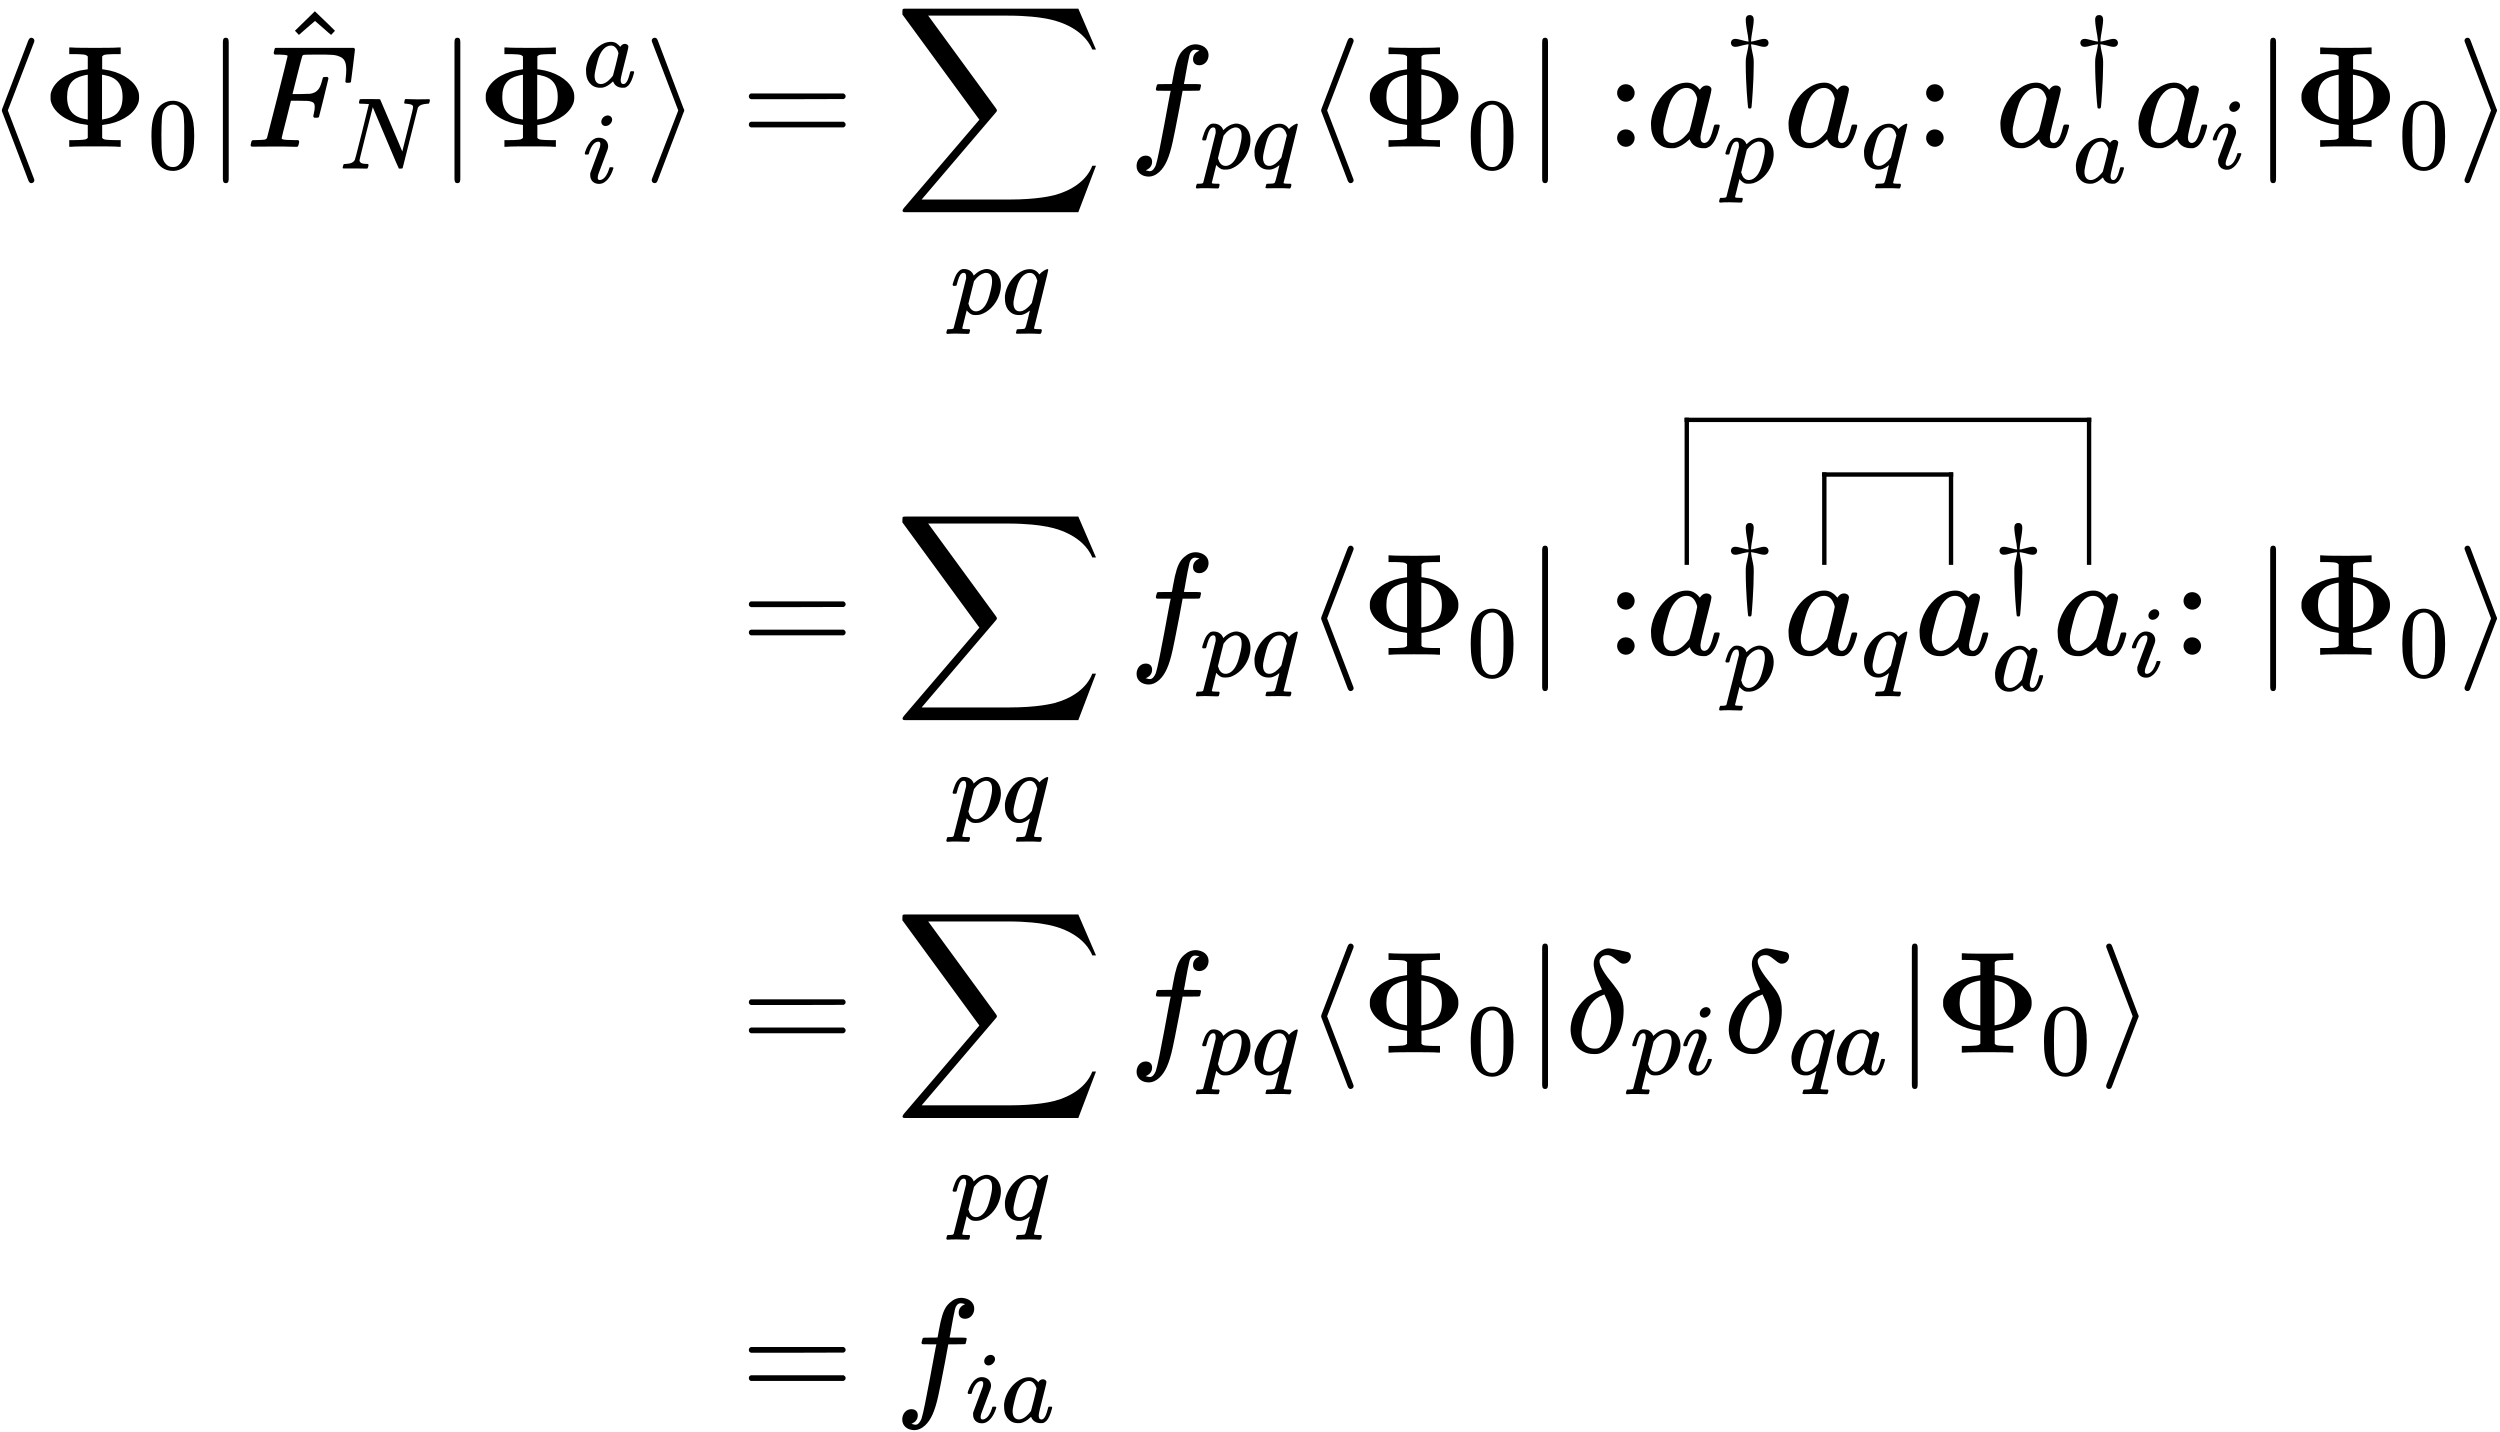 <?xml version="1.0" encoding="UTF-8"?>
<svg xmlns="http://www.w3.org/2000/svg" xmlns:xlink="http://www.w3.org/1999/xlink" width="274pt" height="157pt" viewBox="0 0 274 157" version="1.1"><!--latexit:AAAGsXjapVRbbBRVGD5nDoV2od1ty6WUUga7RSi1bEuVspTSpe1ChS6F3bbbMu16
dvbsdrqzM9uZ2V4YJzkhBC/RGJ+IxFvLC6jxgkq8JD4YIMQYom2jJsYLxqgPJib6
YmKMntldaismxngmc+b///Nfvv9yJpqWJd3weBYgh1YUrFzlCLsniKZLqjLoxpo4
KjEu5DbUdNitRseIaOhlAJ59PuJyBoJHyDSJ+fJKHxcWhTRVNSh8xbV19ZrabXdv
31G3s/6ehl337mtt77z/yPETQydHMImPpdJGps+tZGR5vrjE6ap0DwSCDUkyrQ+x
bz5Iv1uUsa5fKi0rX7tu/YaKjZSjiK6gBXQlXUULaRF1XNpUtbl6C7/1rhq6mq6h
JdRJS2kl3UQ302rKh6NYJ7KkkD5RlVUtlFJjpM+QDJmE0xrBqahMhlM4oUhxScQG
SzcUwwZhaUWxmExoakaJddiGQ7qa0UQSIlNGDciveU+js2l3c18geOLQQSEQzCoG
01gkfg/PHuCCtHjuvj0te4dyaSg4RcI5kugDeYPZFm84EDyWzdfFzTn3tx0YZAXQ
DU1SEtTVyxz4Dmbr3JMxMMMbzJ5c8HXYdjlmvsvpP3S4e5FnYHwGo6IZg+i0jG6k
5RHXL0JMFTMpohhZBCbWDEmUieUQMjphqJM4QU4y0kapD5vZell8LZPE+LiqsVcx
+KzUsdTEnJTE5DInZndXV5ehYcVQVVlffhTXmPcYk8VInHUl685MTWtMZmqJqGU2
NnjqeU9DS3a7Qy8qZ0he8bZOPc9MrOWQUtgYHcNTlsOerKOB3pkeunbmGF1HK/oD
QT/LYyEY6nP2D4QHGR+UThFWubhfxgmd8QGGsKZ9e67HLhddTzf096gKFlXWCmE4
72FW8DI28gArdack2pODtenZiC2MihFX2ZIOxHJNmY15/1Fe0+7JxZpLOEcl+xIY
EkPgu7br9wOvP/oErWIukzIL28kmczbptcdO2d3sb+TZA2ix3fzxw910S7bNpfCK
ECUJScl2gYwzWBqermNF65AtB8+WIGMlIRNe6B2VIh7+QV4YxYbptyIBm7aF0gjm
BS2ntY3fz15Bz6QiZnrc4uO5zx1OvIJddI3IJo6kR4QYTiSIxuPIuOVlO14ikW6H
8SwGEYQssv8eixfs6TObGi2ztZFfGrm1yQ7OtzUti95mK0kWw/R/MbDBlA3MDiVr
kR7H1r/4Zd4kzKaaKLG/9cfBujwxGXGVL97zv8bqwkTECwpBKagEbrADNIE9oBsc
BcdBEEwCC5wBj4Fz4FlwEbwAXgIvg1fBZfAGuALeAu+Aq+A6uAE+AB+Cm+AjMAcW
wCfgM3ALfA9+BD+D32ARLIE83Amb4T7ogwHYBwfgIByBEtTgKWjBs/Bh+Dg8B5+C
5+Fz8DX4JnwPXoM34efwC/gVvMV9yn3Jfc19w33Lfcf9wP3E/cr9gQqRE1WgSlSF
qlEtqkONqBntRX7UjQJIRHFkojPoEfQkOo+eRjPoInoRXUZvo3fR++gquo5uFJwu
eKjgmdyV4GD+XzsFlq2CmT8BxjEsKw==-->
<defs>
<g>
<symbol overflow="visible" id="glyph0-0">
<path style="stroke:none;" d=""/>
</symbol>
<symbol overflow="visible" id="glyph0-1">
<path style="stroke:none;" d="M 5.234 -11.344 C 5.312 -11.516 5.312 -11.562 5.312 -11.641 C 5.312 -11.812 5.156 -11.953 4.984 -11.953 C 4.844 -11.953 4.734 -11.875 4.625 -11.594 L 1.828 -4.266 C 1.797 -4.172 1.75 -4.078 1.75 -3.984 C 1.75 -3.938 1.75 -3.906 1.828 -3.719 L 4.625 3.609 C 4.688 3.781 4.766 3.984 4.984 3.984 C 5.156 3.984 5.312 3.844 5.312 3.672 C 5.312 3.625 5.312 3.594 5.234 3.406 L 2.406 -3.984 Z M 5.234 -11.344 "/>
</symbol>
<symbol overflow="visible" id="glyph0-2">
<path style="stroke:none;" d="M 4.344 -3.719 C 4.438 -3.906 4.438 -3.938 4.438 -3.984 C 4.438 -4.031 4.438 -4.062 4.344 -4.25 L 1.562 -11.594 C 1.469 -11.859 1.375 -11.953 1.203 -11.953 C 1.016 -11.953 0.875 -11.812 0.875 -11.641 C 0.875 -11.594 0.875 -11.562 0.953 -11.375 L 3.781 -3.984 L 0.953 3.375 C 0.875 3.547 0.875 3.594 0.875 3.672 C 0.875 3.844 1.016 3.984 1.203 3.984 C 1.406 3.984 1.469 3.828 1.531 3.672 Z M 4.344 -3.719 "/>
</symbol>
<symbol overflow="visible" id="glyph1-0">
<path style="stroke:none;" d="M 0.797 0 L 3.188 0 L 3.188 -8.5 L 0.797 -8.5 Z M 1.594 -0.797 L 1.594 -7.703 L 2.391 -7.703 L 2.391 -0.797 Z M 1.594 -0.797 "/>
</symbol>
<symbol overflow="visible" id="glyph1-1">
<path style="stroke:none;" d="M 8.391 0 L 8.578 0 L 8.578 -0.734 L 8.141 -0.734 C 7.906 -0.734 7.547 -0.734 7.375 -0.75 C 6.781 -0.781 6.719 -0.797 6.547 -0.969 L 6.547 -2.391 L 6.781 -2.422 C 8.422 -2.625 9.828 -3.438 10.359 -4.484 C 10.547 -4.828 10.594 -5.062 10.594 -5.453 C 10.594 -5.812 10.547 -6.062 10.359 -6.406 C 9.828 -7.438 8.422 -8.25 6.781 -8.469 L 6.547 -8.5 L 6.547 -9.906 C 6.719 -10.094 6.781 -10.109 7.375 -10.141 C 7.547 -10.156 7.906 -10.156 8.141 -10.156 L 8.578 -10.156 L 8.578 -10.891 L 8.391 -10.891 C 8.094 -10.844 6.281 -10.844 5.75 -10.844 C 5.234 -10.844 3.406 -10.844 3.125 -10.891 L 2.938 -10.891 L 2.938 -10.156 L 3.359 -10.156 C 3.609 -10.156 3.953 -10.156 4.125 -10.141 C 4.75 -10.109 4.766 -10.078 4.969 -9.906 L 4.969 -8.5 L 4.938 -8.5 C 4.922 -8.484 4.797 -8.469 4.688 -8.453 C 3.938 -8.375 3.156 -8.109 2.547 -7.781 C 1.641 -7.266 1.078 -6.578 0.906 -5.828 C 0.891 -5.734 0.891 -5.594 0.891 -5.453 C 0.891 -5.312 0.891 -5.141 0.906 -5.047 C 1.078 -4.297 1.641 -3.625 2.547 -3.109 C 3.156 -2.766 3.938 -2.516 4.688 -2.438 C 4.797 -2.422 4.922 -2.406 4.938 -2.391 L 4.969 -2.391 L 4.969 -0.969 C 4.766 -0.812 4.75 -0.781 4.125 -0.75 C 3.953 -0.734 3.609 -0.734 3.359 -0.734 L 2.938 -0.734 L 2.938 0 L 3.125 0 C 3.406 -0.047 5.234 -0.047 5.75 -0.047 C 6.281 -0.047 8.094 -0.047 8.391 0 Z M 2.703 -5.453 C 2.703 -6.828 3.281 -7.5 4.453 -7.797 C 4.609 -7.844 4.859 -7.891 4.922 -7.891 L 4.969 -7.891 L 4.969 -3 L 4.891 -3 C 3.469 -3.203 2.703 -3.922 2.703 -5.453 Z M 6.609 -3 L 6.531 -3 L 6.531 -7.891 L 6.609 -7.891 C 6.641 -7.875 6.75 -7.859 6.859 -7.844 C 8.125 -7.594 8.781 -6.906 8.781 -5.453 C 8.781 -3.906 8.031 -3.219 6.609 -3 Z M 6.609 -3 "/>
</symbol>
<symbol overflow="visible" id="glyph2-0">
<path style="stroke:none;" d="M 0.562 0 L 2.234 0 L 2.234 -5.953 L 0.562 -5.953 Z M 1.109 -0.562 L 1.109 -5.391 L 1.672 -5.391 L 1.672 -0.562 Z M 1.109 -0.562 "/>
</symbol>
<symbol overflow="visible" id="glyph2-1">
<path style="stroke:none;" d="M 1.078 -6.531 C 0.594 -5.75 0.438 -4.938 0.438 -3.562 C 0.438 -2.344 0.562 -1.578 0.922 -0.922 C 1.25 -0.266 1.859 0.25 2.797 0.25 C 3.109 0.25 3.422 0.172 3.734 0.016 C 4.156 -0.188 4.422 -0.469 4.656 -0.922 C 5 -1.578 5.125 -2.344 5.125 -3.562 C 5.125 -4.719 5.016 -5.469 4.719 -6.109 C 4.578 -6.438 4.422 -6.672 4.203 -6.875 C 3.812 -7.234 3.297 -7.438 2.781 -7.438 C 2.031 -7.438 1.438 -7.062 1.078 -6.531 Z M 3.578 -6.656 C 3.906 -6.328 4 -5.969 4.031 -4.766 C 4.031 -4.562 4.031 -4.156 4.031 -3.719 C 4.031 -3.094 4.031 -2.438 4.016 -2.219 C 3.953 -1.188 3.875 -0.844 3.547 -0.516 C 3.359 -0.297 3.141 -0.172 2.797 -0.172 C 2.438 -0.172 2.203 -0.297 2.016 -0.516 C 1.703 -0.844 1.609 -1.188 1.547 -2.219 C 1.547 -2.438 1.531 -3.094 1.531 -3.719 C 1.531 -4.156 1.547 -4.562 1.547 -4.766 C 1.578 -5.969 1.656 -6.328 1.984 -6.656 C 2.203 -6.891 2.5 -7.016 2.797 -7.016 C 3.141 -7.016 3.375 -6.891 3.578 -6.656 Z M 3.578 -6.656 "/>
</symbol>
<symbol overflow="visible" id="glyph3-0">
<path style="stroke:none;" d=""/>
</symbol>
<symbol overflow="visible" id="glyph3-1">
<path style="stroke:none;" d="M 2.531 -11.375 C 2.531 -11.672 2.531 -11.953 2.219 -11.953 C 1.891 -11.953 1.891 -11.672 1.891 -11.375 L 1.891 3.406 C 1.891 3.703 1.891 3.984 2.219 3.984 C 2.531 3.984 2.531 3.703 2.531 3.406 Z M 2.531 -11.375 "/>
</symbol>
<symbol overflow="visible" id="glyph4-0">
<path style="stroke:none;" d="M 0.797 0 L 3.188 0 L 3.188 -8.5 L 0.797 -8.5 Z M 1.594 -0.797 L 1.594 -7.703 L 2.391 -7.703 L 2.391 -0.797 Z M 1.594 -0.797 "/>
</symbol>
<symbol overflow="visible" id="glyph4-1">
<path style="stroke:none;" d="M 1.781 -8.922 L 2 -8.703 C 2.172 -8.5 2.219 -8.469 2.234 -8.484 C 2.25 -8.5 2.641 -8.828 3.109 -9.25 L 3.984 -10 L 4.828 -9.266 C 5.344 -8.812 5.656 -8.531 5.75 -8.469 L 6.172 -8.922 C 6.172 -8.938 5.047 -10.031 4.094 -10.938 L 3.969 -11.062 Z M 1.781 -8.922 "/>
</symbol>
<symbol overflow="visible" id="glyph4-2">
<path style="stroke:none;" d="M 0.891 -5.531 C 0.891 -5.344 0.984 -5.266 1.141 -5.219 L 6.219 -5.219 L 11.281 -5.234 C 11.391 -5.297 11.5 -5.359 11.5 -5.531 C 11.5 -5.703 11.391 -5.781 11.266 -5.844 L 1.109 -5.844 C 0.984 -5.781 0.891 -5.703 0.891 -5.531 Z M 0.891 -2.438 C 0.891 -2.266 0.984 -2.188 1.109 -2.125 L 11.266 -2.125 C 11.391 -2.188 11.5 -2.266 11.5 -2.438 C 11.5 -2.625 11.375 -2.672 11.281 -2.75 L 1.141 -2.75 C 0.984 -2.703 0.891 -2.625 0.891 -2.438 Z M 0.891 -2.438 "/>
</symbol>
<symbol overflow="visible" id="glyph4-3">
<path style="stroke:none;" d="M 1.25 -5.891 C 1.25 -5.406 1.641 -4.938 2.219 -4.938 C 2.703 -4.938 3.172 -5.344 3.172 -5.906 C 3.172 -6.406 2.766 -6.859 2.203 -6.859 C 1.656 -6.859 1.25 -6.438 1.25 -5.891 Z M 1.25 -0.953 C 1.25 -0.469 1.641 0 2.219 0 C 2.703 0 3.172 -0.406 3.172 -0.969 C 3.172 -1.469 2.766 -1.906 2.203 -1.906 C 1.656 -1.906 1.25 -1.5 1.25 -0.953 Z M 1.25 -0.953 "/>
</symbol>
<symbol overflow="visible" id="glyph5-0">
<path style="stroke:none;" d="M 0.797 0 L 3.188 0 L 3.188 -8.5 L 0.797 -8.5 Z M 1.594 -0.797 L 1.594 -7.703 L 2.391 -7.703 L 2.391 -0.797 Z M 1.594 -0.797 "/>
</symbol>
<symbol overflow="visible" id="glyph5-1">
<path style="stroke:none;" d="M 2.953 -0.031 C 3.812 -0.031 4.703 -0.031 5.359 0 L 5.625 0 C 5.719 -0.094 5.703 -0.047 5.781 -0.297 C 5.859 -0.641 5.828 -0.625 5.719 -0.734 L 5.328 -0.734 C 4.672 -0.734 4.125 -0.766 4 -0.828 C 3.938 -0.844 3.906 -0.891 3.906 -0.953 C 3.906 -0.984 4.125 -1.906 4.422 -3.031 L 4.922 -5.047 L 5.797 -5.047 C 6.781 -5.047 6.906 -5.031 7.141 -4.953 C 7.422 -4.875 7.531 -4.734 7.531 -4.359 C 7.531 -4.172 7.5 -3.922 7.422 -3.609 C 7.344 -3.297 7.359 -3.281 7.484 -3.188 L 7.688 -3.188 C 7.906 -3.188 7.969 -3.203 8 -3.297 C 8.031 -3.375 9.031 -7.422 9.031 -7.484 C 9.031 -7.547 8.969 -7.625 8.922 -7.656 L 8.734 -7.656 C 8.375 -7.656 8.438 -7.609 8.344 -7.297 C 8.188 -6.688 8.047 -6.375 7.797 -6.156 C 7.625 -5.984 7.391 -5.875 7.031 -5.812 C 6.891 -5.797 6.703 -5.797 5.984 -5.781 L 5.094 -5.781 L 5.609 -7.844 C 5.891 -8.969 6.141 -9.906 6.156 -9.922 C 6.188 -10.016 6.234 -10.047 6.312 -10.078 C 6.391 -10.094 6.531 -10.094 7.656 -10.109 C 9.438 -10.109 9.781 -10.094 10.25 -9.891 C 10.766 -9.688 10.984 -9.297 10.984 -8.453 C 10.984 -8.172 10.969 -7.875 10.922 -7.516 C 10.906 -7.328 10.891 -7.234 10.891 -7.172 C 10.891 -7.078 10.922 -7.078 11 -7.016 L 11.188 -7.016 C 11.406 -7.016 11.469 -7.031 11.5 -7.125 C 11.516 -7.172 11.938 -10.547 11.938 -10.656 C 11.938 -10.734 11.875 -10.797 11.828 -10.844 L 3.234 -10.844 C 3.125 -10.781 3.141 -10.766 3.078 -10.5 C 3 -10.219 3.031 -10.219 3.141 -10.109 L 3.641 -10.109 C 4.062 -10.094 4.406 -10.062 4.484 -10.031 C 4.531 -10.031 4.547 -9.984 4.547 -9.906 C 4.547 -9.812 2.344 -1.078 2.297 -0.969 C 2.234 -0.859 2.156 -0.812 2 -0.781 C 1.812 -0.766 1.406 -0.734 1.031 -0.734 C 0.625 -0.734 0.625 -0.734 0.547 -0.406 C 0.516 -0.266 0.5 -0.203 0.5 -0.172 C 0.5 -0.141 0.516 -0.125 0.531 -0.094 C 0.562 -0.031 0.578 -0.016 0.766 -0.016 C 1.438 -0.016 2.109 -0.031 2.953 -0.031 Z M 2.953 -0.031 "/>
</symbol>
<symbol overflow="visible" id="glyph5-2">
<path style="stroke:none;" d="M 1.875 2.578 L 2.031 2.5 C 2.328 2.359 2.578 2.062 2.578 1.641 C 2.578 1.203 2.297 0.969 1.875 0.969 C 1.297 0.969 0.875 1.469 0.875 2.109 C 0.875 2.828 1.469 3.266 2.219 3.266 C 2.609 3.266 3 3.094 3.375 2.75 C 4.016 2.156 4.453 1.203 4.828 -0.516 C 4.953 -1.047 5.125 -1.938 5.562 -4.188 L 5.922 -6.141 L 6.828 -6.141 C 7.812 -6.141 7.781 -6.141 7.828 -6.234 C 7.844 -6.281 7.938 -6.641 7.938 -6.734 C 7.938 -6.875 7.875 -6.875 6.938 -6.875 C 6.109 -6.875 6.062 -6.875 6.062 -6.906 C 6.109 -6.953 6.406 -8.969 6.672 -10.047 C 6.75 -10.359 6.969 -10.641 7.281 -10.641 C 7.422 -10.641 7.625 -10.594 7.766 -10.547 L 7.625 -10.469 C 7.312 -10.328 7.062 -10.031 7.062 -9.609 C 7.062 -9.172 7.344 -8.938 7.766 -8.938 C 8.328 -8.938 8.766 -9.438 8.766 -10.047 C 8.766 -10.781 8.125 -11.188 7.406 -11.234 C 6.828 -11.234 6.469 -11.031 6.094 -10.703 C 5.594 -10.281 5.328 -9.688 5.078 -8.609 C 5.016 -8.375 4.75 -6.922 4.75 -6.891 C 4.75 -6.875 4.453 -6.875 3.984 -6.875 C 3.141 -6.875 3.156 -6.875 3.109 -6.781 C 3.094 -6.75 3.062 -6.625 3.031 -6.516 C 2.969 -6.266 2.984 -6.219 3.062 -6.172 C 3.109 -6.141 3.156 -6.141 3.859 -6.141 L 4.609 -6.141 L 4.609 -6.094 C 4.547 -6.031 3.344 1 2.984 2.016 C 2.844 2.359 2.625 2.672 2.344 2.672 C 2.188 2.672 2.031 2.609 1.875 2.578 Z M 1.875 2.578 "/>
</symbol>
<symbol overflow="visible" id="glyph5-3">
<path style="stroke:none;" d="M 7.766 -2.438 L 7.703 -2.438 C 7.453 -2.438 7.469 -2.422 7.375 -2.094 C 7.156 -1.234 6.984 -0.797 6.719 -0.562 C 6.609 -0.484 6.531 -0.438 6.406 -0.422 C 6.047 -0.422 5.953 -0.703 5.953 -1.078 C 5.953 -1.625 7.156 -5.844 7.156 -6.281 C 7.156 -6.547 6.891 -6.719 6.625 -6.719 C 6.297 -6.719 6.047 -6.516 5.891 -6.25 C 5.562 -6.656 5.141 -7.031 4.469 -7.031 C 3.719 -7.031 3.078 -6.734 2.516 -6.312 C 1.547 -5.578 0.703 -4.25 0.547 -2.859 C 0.531 -2.75 0.531 -2.625 0.531 -2.5 C 0.531 -1.734 0.672 -1.219 1 -0.719 C 1.391 -0.219 1.875 0.156 2.734 0.156 C 2.906 0.156 3.047 0.156 3.141 0.141 C 3.656 0.031 4.156 -0.266 4.656 -0.734 C 4.766 -0.828 4.766 -0.844 4.781 -0.812 C 4.781 -0.781 4.828 -0.703 4.859 -0.625 C 5.094 -0.156 5.594 0.156 6.266 0.156 C 6.5 0.156 6.516 0.156 6.641 0.125 C 6.844 0.047 6.984 -0.031 7.156 -0.203 C 7.5 -0.562 7.781 -1.125 8.016 -2.062 C 8.047 -2.188 8.062 -2.25 8.062 -2.297 C 8.062 -2.438 8 -2.438 7.766 -2.438 Z M 1.875 -1.688 C 1.875 -1.812 1.891 -1.938 1.891 -2.062 C 1.969 -2.625 2.328 -4.062 2.547 -4.672 C 2.844 -5.469 3.484 -6.453 4.422 -6.453 C 4.891 -6.453 5.219 -6.188 5.422 -5.766 C 5.484 -5.641 5.594 -5.375 5.594 -5.234 C 5.594 -5.047 4.797 -1.828 4.75 -1.75 C 4.672 -1.594 4.109 -0.969 3.844 -0.797 C 3.484 -0.547 3.156 -0.422 2.859 -0.422 C 2.188 -0.422 1.875 -0.953 1.875 -1.688 Z M 1.875 -1.688 "/>
</symbol>
<symbol overflow="visible" id="glyph6-0">
<path style="stroke:none;" d="M 0.562 0 L 2.234 0 L 2.234 -5.953 L 0.562 -5.953 Z M 1.109 -0.562 L 1.109 -5.391 L 1.672 -5.391 L 1.672 -0.562 Z M 1.109 -0.562 "/>
</symbol>
<symbol overflow="visible" id="glyph6-1">
<path style="stroke:none;" d="M 0.516 -0.016 C 0.875 -0.016 1.266 -0.016 1.688 -0.016 C 2.125 -0.016 2.547 -0.016 2.891 0 L 3.031 0 C 3.094 -0.062 3.094 -0.062 3.141 -0.219 C 3.203 -0.438 3.188 -0.453 3.094 -0.516 L 2.984 -0.516 C 2.594 -0.516 2.25 -0.562 2.188 -0.875 C 2.188 -0.953 2.219 -1.109 2.906 -3.844 L 3.641 -6.734 L 5.047 -3.406 C 6.188 -0.688 6.469 -0.047 6.5 -0.016 C 6.531 0 6.531 0 6.688 0 C 6.844 0 6.891 -0.016 6.922 -0.078 C 6.922 -0.078 8.562 -6.594 8.578 -6.656 C 8.734 -6.969 9.109 -7.078 9.578 -7.109 C 9.766 -7.109 9.797 -7.125 9.812 -7.156 C 9.844 -7.188 9.906 -7.438 9.906 -7.5 C 9.906 -7.594 9.859 -7.609 9.734 -7.609 C 9.406 -7.609 9.078 -7.594 8.562 -7.594 C 8 -7.594 7.656 -7.625 7.281 -7.625 C 7.141 -7.625 7.156 -7.578 7.109 -7.359 C 7.078 -7.219 7.078 -7.219 7.094 -7.188 C 7.125 -7.125 7.156 -7.109 7.359 -7.109 C 7.656 -7.078 8.062 -7.047 8.062 -6.766 C 8.062 -6.625 7.969 -6.203 7.469 -4.25 L 6.875 -1.875 C 6.844 -2.016 4.469 -7.547 4.469 -7.547 C 4.438 -7.625 4.5 -7.625 3.328 -7.625 C 2.516 -7.625 2.281 -7.625 2.25 -7.609 C 2.203 -7.594 2.203 -7.547 2.156 -7.391 C 2.125 -7.219 2.125 -7.219 2.141 -7.188 C 2.172 -7.109 2.172 -7.109 2.609 -7.109 C 2.938 -7.094 3.203 -7.078 3.219 -7.078 L 2.469 -4.031 C 1.844 -1.531 1.703 -1 1.672 -0.953 C 1.531 -0.688 1.219 -0.531 0.688 -0.516 C 0.484 -0.516 0.453 -0.5 0.438 -0.453 C 0.422 -0.438 0.344 -0.156 0.344 -0.109 C 0.344 -0.016 0.391 -0.016 0.516 -0.016 Z M 0.516 -0.016 "/>
</symbol>
<symbol overflow="visible" id="glyph6-2">
<path style="stroke:none;" d="M 5.438 -1.703 L 5.391 -1.703 C 5.219 -1.703 5.234 -1.703 5.172 -1.469 C 5.016 -0.859 4.891 -0.562 4.703 -0.391 C 4.625 -0.328 4.578 -0.297 4.484 -0.297 C 4.234 -0.297 4.172 -0.484 4.172 -0.766 C 4.172 -1.141 5.016 -4.094 5.016 -4.391 C 5.016 -4.578 4.812 -4.703 4.641 -4.703 C 4.406 -4.703 4.234 -4.562 4.125 -4.375 C 3.891 -4.656 3.609 -4.922 3.125 -4.922 C 2.594 -4.922 2.156 -4.719 1.766 -4.422 C 1.078 -3.906 0.484 -2.984 0.375 -2 C 0.375 -1.938 0.375 -1.844 0.375 -1.75 C 0.375 -1.219 0.469 -0.844 0.703 -0.5 C 0.969 -0.156 1.312 0.109 1.922 0.109 C 2.031 0.109 2.125 0.109 2.203 0.094 C 2.562 0.016 2.906 -0.188 3.25 -0.516 C 3.328 -0.578 3.328 -0.594 3.344 -0.562 C 3.344 -0.547 3.375 -0.484 3.406 -0.438 C 3.562 -0.109 3.922 0.109 4.391 0.109 C 4.547 0.109 4.562 0.109 4.656 0.094 C 4.781 0.031 4.891 -0.016 5.016 -0.141 C 5.25 -0.391 5.438 -0.797 5.609 -1.438 C 5.641 -1.531 5.641 -1.578 5.641 -1.609 C 5.641 -1.703 5.594 -1.703 5.438 -1.703 Z M 1.312 -1.188 C 1.312 -1.266 1.328 -1.359 1.328 -1.438 C 1.391 -1.844 1.625 -2.844 1.781 -3.266 C 1.984 -3.828 2.438 -4.516 3.094 -4.516 C 3.422 -4.516 3.641 -4.328 3.797 -4.031 C 3.844 -3.953 3.922 -3.766 3.922 -3.656 C 3.922 -3.531 3.359 -1.281 3.328 -1.234 C 3.266 -1.109 2.875 -0.688 2.688 -0.562 C 2.438 -0.375 2.203 -0.297 2 -0.297 C 1.531 -0.297 1.312 -0.672 1.312 -1.188 Z M 1.312 -1.188 "/>
</symbol>
<symbol overflow="visible" id="glyph6-3">
<path style="stroke:none;" d="M 2.047 -6.688 C 2.047 -6.406 2.25 -6.219 2.516 -6.219 C 2.891 -6.219 3.234 -6.578 3.234 -6.906 C 3.234 -7.188 3.016 -7.375 2.75 -7.375 C 2.391 -7.375 2.047 -7.047 2.047 -6.688 Z M 1.797 0.125 C 2.578 0.125 3.094 -0.734 3.328 -1.453 C 3.359 -1.516 3.375 -1.562 3.375 -1.594 C 3.375 -1.703 3.312 -1.703 3.141 -1.703 C 2.938 -1.703 2.938 -1.703 2.906 -1.531 C 2.719 -0.922 2.453 -0.516 2.125 -0.359 C 2.047 -0.312 1.938 -0.297 1.859 -0.297 C 1.703 -0.297 1.656 -0.406 1.656 -0.562 C 1.656 -0.672 1.688 -0.781 1.719 -0.922 C 1.734 -0.953 2.719 -3.609 2.734 -3.641 C 2.766 -3.766 2.797 -3.875 2.797 -3.984 C 2.797 -4.578 2.344 -4.938 1.766 -4.938 C 1.5 -4.938 1.312 -4.844 1.109 -4.703 C 0.766 -4.453 0.453 -3.938 0.266 -3.359 C 0.25 -3.281 0.234 -3.234 0.234 -3.203 C 0.234 -3.156 0.281 -3.125 0.297 -3.094 L 0.453 -3.094 C 0.672 -3.094 0.641 -3.094 0.688 -3.203 C 0.797 -3.641 0.984 -4.016 1.203 -4.25 C 1.375 -4.422 1.531 -4.5 1.719 -4.5 L 1.734 -4.5 C 1.891 -4.5 1.938 -4.406 1.938 -4.234 C 1.938 -4.125 1.922 -3.984 1.875 -3.844 C 1.859 -3.797 0.859 -1.125 0.844 -1.078 C 0.828 -1.016 0.828 -0.922 0.828 -0.828 C 0.828 -0.25 1.219 0.125 1.797 0.125 Z M 1.797 0.125 "/>
</symbol>
<symbol overflow="visible" id="glyph6-4">
<path style="stroke:none;" d="M 0.328 -3.094 L 0.484 -3.094 C 0.688 -3.094 0.656 -3.094 0.703 -3.203 C 0.906 -3.969 1.031 -4.281 1.234 -4.438 C 1.312 -4.5 1.391 -4.516 1.469 -4.516 C 1.703 -4.516 1.734 -4.312 1.734 -4.062 C 1.734 -4.016 1.734 -3.953 1.734 -3.906 C 1.703 -3.719 0.406 1.422 0.375 1.516 C 0.328 1.625 0.266 1.641 -0.062 1.656 L -0.297 1.656 L -0.328 1.688 C -0.359 1.719 -0.438 1.969 -0.438 2.047 C -0.438 2.094 -0.391 2.125 -0.359 2.172 L -0.266 2.172 C -0.062 2.141 0.328 2.141 0.719 2.141 C 1.125 2.141 1.547 2.172 1.922 2.172 C 2.078 2.172 2.094 2.125 2.125 1.953 C 2.188 1.734 2.172 1.734 2.094 1.656 L 1.812 1.656 C 1.5 1.641 1.312 1.656 1.312 1.547 C 1.312 1.531 1.781 -0.375 1.797 -0.406 C 1.797 -0.406 2.062 -0.078 2.344 0.047 C 2.5 0.094 2.562 0.109 2.781 0.109 C 2.984 0.109 3.109 0.094 3.312 0.047 C 4.172 -0.219 4.969 -1.016 5.328 -2 C 5.469 -2.391 5.547 -2.766 5.547 -3.141 C 5.547 -4.109 5.031 -4.734 4.266 -4.906 C 4.203 -4.922 4.109 -4.938 4 -4.938 C 3.875 -4.938 3.781 -4.922 3.719 -4.906 C 3.297 -4.812 2.984 -4.609 2.672 -4.312 L 2.562 -4.219 C 2.438 -4.625 2.062 -4.938 1.5 -4.938 C 1.219 -4.938 1.078 -4.844 0.906 -4.656 C 0.703 -4.469 0.547 -4.172 0.406 -3.719 C 0.328 -3.531 0.25 -3.234 0.25 -3.203 C 0.25 -3.172 0.297 -3.125 0.328 -3.094 Z M 4.578 -3.625 C 4.578 -3.328 4.547 -3.062 4.391 -2.438 C 4.234 -1.797 4.125 -1.484 3.969 -1.188 C 3.719 -0.688 3.297 -0.297 2.812 -0.297 C 2.531 -0.297 2.281 -0.453 2.125 -0.75 C 2.094 -0.828 2.016 -1.062 1.984 -1.141 C 1.984 -1.172 2.047 -1.406 2.281 -2.359 C 2.438 -3.016 2.594 -3.562 2.594 -3.594 C 2.594 -3.609 2.641 -3.656 2.672 -3.703 C 3.016 -4.156 3.406 -4.422 3.766 -4.5 C 3.797 -4.5 3.859 -4.516 3.906 -4.516 C 4.406 -4.516 4.578 -4.156 4.578 -3.625 Z M 4.578 -3.625 "/>
</symbol>
<symbol overflow="visible" id="glyph6-5">
<path style="stroke:none;" d="M 2.922 2.141 C 3.359 2.141 3.781 2.141 4.125 2.172 L 4.266 2.172 C 4.344 2.094 4.344 2.109 4.391 1.953 C 4.438 1.719 4.422 1.734 4.344 1.656 L 4.078 1.656 C 3.766 1.641 3.562 1.656 3.562 1.547 C 3.562 1.516 3.812 0.531 4.359 -1.656 C 5.047 -4.422 5.125 -4.781 5.125 -4.844 C 5.125 -4.891 5.047 -4.938 5.016 -4.938 C 4.969 -4.938 4.656 -4.781 4.5 -4.656 C 4.344 -4.562 4.234 -4.422 4.156 -4.344 C 3.938 -4.656 3.609 -4.922 3.125 -4.922 C 2.594 -4.922 2.156 -4.719 1.766 -4.422 C 1.078 -3.906 0.484 -2.984 0.375 -2 C 0.375 -1.938 0.375 -1.844 0.375 -1.75 C 0.375 -1.219 0.469 -0.844 0.703 -0.5 C 0.969 -0.156 1.312 0.109 1.922 0.109 C 2.031 0.109 2.125 0.109 2.203 0.094 C 2.484 0.031 2.797 -0.125 3.031 -0.328 C 3.094 -0.359 3.109 -0.375 3.109 -0.359 C 3.062 -0.312 2.719 1.469 2.562 1.578 C 2.5 1.625 2.25 1.656 1.922 1.656 C 1.672 1.656 1.672 1.656 1.625 1.891 C 1.609 1.969 1.578 2.016 1.578 2.062 C 1.578 2.125 1.625 2.156 1.75 2.156 C 2.125 2.156 2.5 2.141 2.922 2.141 Z M 3.922 -3.641 L 3.328 -1.219 L 3.234 -1.094 C 2.953 -0.75 2.484 -0.297 2 -0.297 C 1.531 -0.297 1.312 -0.672 1.312 -1.188 C 1.312 -1.266 1.328 -1.359 1.328 -1.438 C 1.391 -1.844 1.625 -2.844 1.781 -3.266 C 1.984 -3.828 2.438 -4.516 3.094 -4.516 C 3.578 -4.516 3.797 -4.109 3.922 -3.641 Z M 3.922 -3.641 "/>
</symbol>
<symbol overflow="visible" id="glyph7-0">
<path style="stroke:none;" d=""/>
</symbol>
<symbol overflow="visible" id="glyph7-1">
<path style="stroke:none;" d="M 20.172 22.312 L 22.109 17.219 L 21.703 17.219 C 21.078 18.875 19.391 19.953 17.562 20.438 C 17.234 20.516 15.672 20.922 12.609 20.922 L 3 20.922 L 11.109 11.406 C 11.219 11.281 11.25 11.234 11.25 11.156 C 11.25 11.125 11.25 11.078 11.141 10.922 L 3.719 0.766 L 12.453 0.766 C 14.578 0.766 16.031 0.984 16.172 1.016 C 17.031 1.141 18.422 1.422 19.688 2.219 C 20.078 2.469 21.172 3.188 21.703 4.484 L 22.109 4.484 L 20.172 0 L 1.344 0 C 0.969 0 0.953 0.016 0.906 0.109 C 0.891 0.156 0.891 0.469 0.891 0.641 L 9.328 12.172 L 1.062 21.844 C 0.906 22.047 0.906 22.125 0.906 22.141 C 0.906 22.312 1.047 22.312 1.344 22.312 Z M 20.172 22.312 "/>
</symbol>
<symbol overflow="visible" id="glyph8-0">
<path style="stroke:none;" d=""/>
</symbol>
<symbol overflow="visible" id="glyph8-1">
<path style="stroke:none;" d="M 3.062 -4.656 C 3.219 -4.641 3.328 -4.625 3.672 -4.547 C 4.031 -4.438 4.297 -4.375 4.5 -4.375 C 4.938 -4.375 4.984 -4.703 4.984 -4.812 C 4.984 -4.891 4.938 -5.25 4.5 -5.25 C 4.297 -5.25 4.031 -5.172 3.672 -5.078 C 3.328 -4.984 3.219 -4.969 3.062 -4.953 C 3.078 -5.344 3.156 -5.812 3.219 -6.156 C 3.25 -6.375 3.359 -6.953 3.359 -7.344 C 3.359 -7.672 3.203 -7.859 2.922 -7.859 C 2.688 -7.859 2.484 -7.734 2.484 -7.344 C 2.484 -6.969 2.578 -6.422 2.641 -6.031 C 2.672 -5.906 2.766 -5.359 2.797 -4.953 C 2.625 -4.969 2.516 -4.984 2.172 -5.078 C 1.812 -5.172 1.547 -5.25 1.344 -5.25 C 0.906 -5.25 0.859 -4.906 0.859 -4.812 C 0.859 -4.719 0.906 -4.375 1.344 -4.375 C 1.547 -4.375 1.812 -4.438 2.172 -4.547 C 2.516 -4.625 2.625 -4.641 2.797 -4.656 C 2.766 -4.391 2.688 -4.031 2.641 -3.797 C 2.484 -3.094 2.484 -3.016 2.484 -2.438 C 2.484 -0.297 2.703 2 2.734 2.219 C 2.75 2.328 2.766 2.391 2.922 2.391 C 3.094 2.391 3.094 2.328 3.125 2.172 C 3.125 2.156 3.219 1.188 3.25 0.5 C 3.312 -0.484 3.359 -1.469 3.359 -2.438 C 3.359 -3.016 3.359 -3.094 3.203 -3.812 C 3.172 -3.938 3.078 -4.391 3.062 -4.656 Z M 3.062 -4.656 "/>
</symbol>
<symbol overflow="visible" id="glyph9-0">
<path style="stroke:none;" d="M 0.797 0 L 3.188 0 L 3.188 -8.5 L 0.797 -8.5 Z M 1.594 -0.797 L 1.594 -7.703 L 2.391 -7.703 L 2.391 -0.797 Z M 1.594 -0.797 "/>
</symbol>
<symbol overflow="visible" id="glyph9-1">
<path style="stroke:none;" d="M 7.188 -10.547 C 7.188 -10.766 7.078 -10.922 6.906 -11 C 6.656 -11.078 5.203 -11.391 4.812 -11.422 C 4.625 -11.422 4.578 -11.422 4.453 -11.391 C 3.703 -11.188 3.109 -10.609 3.109 -9.703 C 3.109 -9.609 3.109 -9.531 3.125 -9.453 C 3.188 -8.891 3.406 -8.203 3.812 -7.359 C 3.906 -7.141 3.969 -7.047 4.016 -6.922 C 3.453 -6.719 2.906 -6.469 2.406 -6.094 C 1.594 -5.422 0.859 -4.406 0.656 -3.281 C 0.594 -2.969 0.578 -2.766 0.578 -2.438 C 0.609 -1.344 1.156 -0.516 1.938 -0.125 C 2.312 0.062 2.594 0.156 3.156 0.156 L 3.266 0.156 C 3.625 0.156 3.828 0.094 4.156 -0.062 C 4.812 -0.422 5.344 -1.047 5.703 -1.75 C 6.125 -2.562 6.391 -3.422 6.391 -4.656 C 6.391 -5.922 5.953 -6.578 5.328 -7.375 C 4.219 -8.719 3.75 -9.516 3.75 -10.016 C 3.75 -10.156 3.781 -10.234 3.875 -10.359 C 4.031 -10.578 4.234 -10.688 4.594 -10.688 C 4.656 -10.688 4.719 -10.688 4.781 -10.672 C 5.016 -10.609 5.141 -10.547 5.625 -10.156 C 5.828 -9.984 6.016 -9.844 6.188 -9.781 C 6.25 -9.75 6.297 -9.75 6.422 -9.75 C 6.906 -9.75 7.188 -10.188 7.188 -10.547 Z M 1.781 -2.078 C 1.781 -2.5 1.891 -3.109 2.109 -3.812 C 2.438 -5 3.078 -5.938 4.125 -6.312 L 4.281 -6.375 C 4.734 -5.422 5.031 -4.844 5.031 -3.703 C 5.031 -2.531 4.547 -1.297 4.016 -0.766 C 3.797 -0.547 3.672 -0.438 3.25 -0.438 C 2.281 -0.438 1.781 -1.109 1.781 -2.078 Z M 1.781 -2.078 "/>
</symbol>
</g>
</defs>
<g id="surface1">
<g style="fill:rgb(0%,0%,0%);fill-opacity:1;">
  <use xlink:href="#glyph0-1" x="-1.547" y="16.09"/>
</g>
<g style="fill:rgb(0%,0%,0%);fill-opacity:1;">
  <use xlink:href="#glyph1-1" x="4.651" y="16.09"/>
</g>
<g style="fill:rgb(0%,0%,0%);fill-opacity:1;">
  <use xlink:href="#glyph2-1" x="16.16" y="18.482"/>
</g>
<g style="fill:rgb(0%,0%,0%);fill-opacity:1;">
  <use xlink:href="#glyph3-1" x="22.536" y="16.09"/>
</g>
<g style="fill:rgb(0%,0%,0%);fill-opacity:1;">
  <use xlink:href="#glyph4-1" x="30.542" y="12.296"/>
</g>
<g style="fill:rgb(0%,0%,0%);fill-opacity:1;">
  <use xlink:href="#glyph5-1" x="26.965" y="16.09"/>
</g>
<g style="fill:rgb(0%,0%,0%);fill-opacity:1;">
  <use xlink:href="#glyph6-1" x="37.214" y="18.482"/>
</g>
<g style="fill:rgb(0%,0%,0%);fill-opacity:1;">
  <use xlink:href="#glyph3-1" x="47.92" y="16.09"/>
</g>
<g style="fill:rgb(0%,0%,0%);fill-opacity:1;">
  <use xlink:href="#glyph1-1" x="52.347" y="16.09"/>
</g>
<g style="fill:rgb(0%,0%,0%);fill-opacity:1;">
  <use xlink:href="#glyph6-2" x="63.856" y="9.509"/>
</g>
<g style="fill:rgb(0%,0%,0%);fill-opacity:1;">
  <use xlink:href="#glyph6-3" x="63.856" y="20.03"/>
</g>
<g style="fill:rgb(0%,0%,0%);fill-opacity:1;">
  <use xlink:href="#glyph0-2" x="70.555" y="16.09"/>
</g>
<g style="fill:rgb(0%,0%,0%);fill-opacity:1;">
  <use xlink:href="#glyph4-2" x="81.182" y="16.09"/>
</g>
<g style="fill:rgb(0%,0%,0%);fill-opacity:1;">
  <use xlink:href="#glyph7-1" x="98.011" y="0.947"/>
</g>
<g style="fill:rgb(0%,0%,0%);fill-opacity:1;">
  <use xlink:href="#glyph6-4" x="104.152" y="34.422"/>
  <use xlink:href="#glyph6-5" x="109.765" y="34.422"/>
</g>
<g style="fill:rgb(0%,0%,0%);fill-opacity:1;">
  <use xlink:href="#glyph5-2" x="123.693" y="16.09"/>
</g>
<g style="fill:rgb(0%,0%,0%);fill-opacity:1;">
  <use xlink:href="#glyph6-4" x="131.504" y="18.482"/>
  <use xlink:href="#glyph6-5" x="137.117" y="18.482"/>
</g>
<g style="fill:rgb(0%,0%,0%);fill-opacity:1;">
  <use xlink:href="#glyph0-1" x="143.046" y="16.09"/>
</g>
<g style="fill:rgb(0%,0%,0%);fill-opacity:1;">
  <use xlink:href="#glyph1-1" x="149.245" y="16.09"/>
</g>
<g style="fill:rgb(0%,0%,0%);fill-opacity:1;">
  <use xlink:href="#glyph2-1" x="160.754" y="18.482"/>
</g>
<g style="fill:rgb(0%,0%,0%);fill-opacity:1;">
  <use xlink:href="#glyph3-1" x="167.13" y="16.09"/>
</g>
<g style="fill:rgb(0%,0%,0%);fill-opacity:1;">
  <use xlink:href="#glyph4-3" x="175.986" y="16.09"/>
</g>
<g style="fill:rgb(0%,0%,0%);fill-opacity:1;">
  <use xlink:href="#glyph5-3" x="180.418" y="16.09"/>
</g>
<g style="fill:rgb(0%,0%,0%);fill-opacity:1;">
  <use xlink:href="#glyph8-1" x="188.85" y="9.509"/>
</g>
<g style="fill:rgb(0%,0%,0%);fill-opacity:1;">
  <use xlink:href="#glyph6-4" x="188.85" y="20.03"/>
</g>
<g style="fill:rgb(0%,0%,0%);fill-opacity:1;">
  <use xlink:href="#glyph5-3" x="195.491" y="16.09"/>
</g>
<g style="fill:rgb(0%,0%,0%);fill-opacity:1;">
  <use xlink:href="#glyph6-5" x="203.923" y="18.482"/>
</g>
<g style="fill:rgb(0%,0%,0%);fill-opacity:1;">
  <use xlink:href="#glyph4-3" x="209.853" y="16.09"/>
</g>
<g style="fill:rgb(0%,0%,0%);fill-opacity:1;">
  <use xlink:href="#glyph5-3" x="218.712" y="16.09"/>
</g>
<g style="fill:rgb(0%,0%,0%);fill-opacity:1;">
  <use xlink:href="#glyph8-1" x="227.144" y="9.509"/>
</g>
<g style="fill:rgb(0%,0%,0%);fill-opacity:1;">
  <use xlink:href="#glyph6-2" x="227.144" y="20.03"/>
</g>
<g style="fill:rgb(0%,0%,0%);fill-opacity:1;">
  <use xlink:href="#glyph5-3" x="233.845" y="16.09"/>
</g>
<g style="fill:rgb(0%,0%,0%);fill-opacity:1;">
  <use xlink:href="#glyph6-3" x="242.277" y="18.482"/>
</g>
<g style="fill:rgb(0%,0%,0%);fill-opacity:1;">
  <use xlink:href="#glyph3-1" x="246.923" y="16.09"/>
</g>
<g style="fill:rgb(0%,0%,0%);fill-opacity:1;">
  <use xlink:href="#glyph1-1" x="251.35" y="16.09"/>
</g>
<g style="fill:rgb(0%,0%,0%);fill-opacity:1;">
  <use xlink:href="#glyph2-1" x="262.859" y="18.482"/>
</g>
<g style="fill:rgb(0%,0%,0%);fill-opacity:1;">
  <use xlink:href="#glyph0-2" x="269.235" y="16.09"/>
</g>
<g style="fill:rgb(0%,0%,0%);fill-opacity:1;">
  <use xlink:href="#glyph4-2" x="81.182" y="71.758"/>
</g>
<g style="fill:rgb(0%,0%,0%);fill-opacity:1;">
  <use xlink:href="#glyph7-1" x="98.011" y="56.614"/>
</g>
<g style="fill:rgb(0%,0%,0%);fill-opacity:1;">
  <use xlink:href="#glyph6-4" x="104.152" y="90.09"/>
  <use xlink:href="#glyph6-5" x="109.765" y="90.09"/>
</g>
<g style="fill:rgb(0%,0%,0%);fill-opacity:1;">
  <use xlink:href="#glyph5-2" x="123.693" y="71.758"/>
</g>
<g style="fill:rgb(0%,0%,0%);fill-opacity:1;">
  <use xlink:href="#glyph6-4" x="131.504" y="74.149"/>
  <use xlink:href="#glyph6-5" x="137.117" y="74.149"/>
</g>
<g style="fill:rgb(0%,0%,0%);fill-opacity:1;">
  <use xlink:href="#glyph0-1" x="143.046" y="71.758"/>
</g>
<g style="fill:rgb(0%,0%,0%);fill-opacity:1;">
  <use xlink:href="#glyph1-1" x="149.245" y="71.758"/>
</g>
<g style="fill:rgb(0%,0%,0%);fill-opacity:1;">
  <use xlink:href="#glyph2-1" x="160.754" y="74.149"/>
</g>
<g style="fill:rgb(0%,0%,0%);fill-opacity:1;">
  <use xlink:href="#glyph3-1" x="167.13" y="71.758"/>
</g>
<g style="fill:rgb(0%,0%,0%);fill-opacity:1;">
  <use xlink:href="#glyph4-3" x="175.986" y="71.758"/>
</g>
<path style="fill:none;stroke-width:0.299;stroke-linecap:butt;stroke-linejoin:miter;stroke:rgb(0%,0%,0%);stroke-opacity:1;stroke-miterlimit:10;" d="M -0.001 0 L -0.001 10.081 " transform="matrix(1.6,0,0,-1.6,184.872,61.91)"/>
<path style="fill:none;stroke-width:0.299;stroke-linecap:butt;stroke-linejoin:miter;stroke:rgb(0%,0%,0%);stroke-opacity:1;stroke-miterlimit:10;" d="M -0 -0 L 27.856 -0 " transform="matrix(1.6,0,0,-1.6,184.634,46.019)"/>
<path style="fill:none;stroke-width:0.299;stroke-linecap:butt;stroke-linejoin:miter;stroke:rgb(0%,0%,0%);stroke-opacity:1;stroke-miterlimit:10;" d="M -0 0 L -0 10.081 " transform="matrix(1.6,0,0,-1.6,228.962,61.91)"/>
<path style="fill:none;stroke-width:0.299;stroke-linecap:butt;stroke-linejoin:miter;stroke:rgb(0%,0%,0%);stroke-opacity:1;stroke-miterlimit:10;" d="M -0 0 L -0 6.338 " transform="matrix(1.6,0,0,-1.6,199.946,61.91)"/>
<path style="fill:none;stroke-width:0.299;stroke-linecap:butt;stroke-linejoin:miter;stroke:rgb(0%,0%,0%);stroke-opacity:1;stroke-miterlimit:10;" d="M -0 0 L 8.977 0 " transform="matrix(1.6,0,0,-1.6,199.707,52.008)"/>
<path style="fill:none;stroke-width:0.299;stroke-linecap:butt;stroke-linejoin:miter;stroke:rgb(0%,0%,0%);stroke-opacity:1;stroke-miterlimit:10;" d="M 0.001 0 L 0.001 6.338 " transform="matrix(1.6,0,0,-1.6,213.83,61.91)"/>
<g style="fill:rgb(0%,0%,0%);fill-opacity:1;">
  <use xlink:href="#glyph5-3" x="180.418" y="71.758"/>
</g>
<g style="fill:rgb(0%,0%,0%);fill-opacity:1;">
  <use xlink:href="#glyph8-1" x="188.85" y="65.176"/>
</g>
<g style="fill:rgb(0%,0%,0%);fill-opacity:1;">
  <use xlink:href="#glyph6-4" x="188.85" y="75.698"/>
</g>
<g style="fill:rgb(0%,0%,0%);fill-opacity:1;">
  <use xlink:href="#glyph5-3" x="195.491" y="71.758"/>
</g>
<g style="fill:rgb(0%,0%,0%);fill-opacity:1;">
  <use xlink:href="#glyph6-5" x="203.923" y="74.149"/>
</g>
<g style="fill:rgb(0%,0%,0%);fill-opacity:1;">
  <use xlink:href="#glyph5-3" x="209.853" y="71.758"/>
</g>
<g style="fill:rgb(0%,0%,0%);fill-opacity:1;">
  <use xlink:href="#glyph8-1" x="218.286" y="65.176"/>
</g>
<g style="fill:rgb(0%,0%,0%);fill-opacity:1;">
  <use xlink:href="#glyph6-2" x="218.286" y="75.699"/>
</g>
<g style="fill:rgb(0%,0%,0%);fill-opacity:1;">
  <use xlink:href="#glyph5-3" x="224.986" y="71.758"/>
</g>
<g style="fill:rgb(0%,0%,0%);fill-opacity:1;">
  <use xlink:href="#glyph6-3" x="233.418" y="74.149"/>
</g>
<g style="fill:rgb(0%,0%,0%);fill-opacity:1;">
  <use xlink:href="#glyph4-3" x="238.064" y="71.758"/>
</g>
<g style="fill:rgb(0%,0%,0%);fill-opacity:1;">
  <use xlink:href="#glyph3-1" x="246.923" y="71.758"/>
</g>
<g style="fill:rgb(0%,0%,0%);fill-opacity:1;">
  <use xlink:href="#glyph1-1" x="251.35" y="71.758"/>
</g>
<g style="fill:rgb(0%,0%,0%);fill-opacity:1;">
  <use xlink:href="#glyph2-1" x="262.859" y="74.149"/>
</g>
<g style="fill:rgb(0%,0%,0%);fill-opacity:1;">
  <use xlink:href="#glyph0-2" x="269.237" y="71.758"/>
</g>
<g style="fill:rgb(0%,0%,0%);fill-opacity:1;">
  <use xlink:href="#glyph4-2" x="81.182" y="115.368"/>
</g>
<g style="fill:rgb(0%,0%,0%);fill-opacity:1;">
  <use xlink:href="#glyph7-1" x="98.011" y="100.224"/>
</g>
<g style="fill:rgb(0%,0%,0%);fill-opacity:1;">
  <use xlink:href="#glyph6-4" x="104.152" y="133.699"/>
  <use xlink:href="#glyph6-5" x="109.765" y="133.699"/>
</g>
<g style="fill:rgb(0%,0%,0%);fill-opacity:1;">
  <use xlink:href="#glyph5-2" x="123.693" y="115.368"/>
</g>
<g style="fill:rgb(0%,0%,0%);fill-opacity:1;">
  <use xlink:href="#glyph6-4" x="131.504" y="117.758"/>
  <use xlink:href="#glyph6-5" x="137.117" y="117.758"/>
</g>
<g style="fill:rgb(0%,0%,0%);fill-opacity:1;">
  <use xlink:href="#glyph0-1" x="143.046" y="115.368"/>
</g>
<g style="fill:rgb(0%,0%,0%);fill-opacity:1;">
  <use xlink:href="#glyph1-1" x="149.245" y="115.368"/>
</g>
<g style="fill:rgb(0%,0%,0%);fill-opacity:1;">
  <use xlink:href="#glyph2-1" x="160.754" y="117.758"/>
</g>
<g style="fill:rgb(0%,0%,0%);fill-opacity:1;">
  <use xlink:href="#glyph3-1" x="167.13" y="115.368"/>
</g>
<g style="fill:rgb(0%,0%,0%);fill-opacity:1;">
  <use xlink:href="#glyph9-1" x="171.558" y="115.368"/>
</g>
<g style="fill:rgb(0%,0%,0%);fill-opacity:1;">
  <use xlink:href="#glyph6-4" x="178.635" y="117.758"/>
  <use xlink:href="#glyph6-3" x="184.248" y="117.758"/>
</g>
<g style="fill:rgb(0%,0%,0%);fill-opacity:1;">
  <use xlink:href="#glyph9-1" x="188.894" y="115.368"/>
</g>
<g style="fill:rgb(0%,0%,0%);fill-opacity:1;">
  <use xlink:href="#glyph6-5" x="195.971" y="117.758"/>
  <use xlink:href="#glyph6-2" x="200.948" y="117.758"/>
</g>
<g style="fill:rgb(0%,0%,0%);fill-opacity:1;">
  <use xlink:href="#glyph3-1" x="207.648" y="115.368"/>
</g>
<g style="fill:rgb(0%,0%,0%);fill-opacity:1;">
  <use xlink:href="#glyph1-1" x="212.075" y="115.368"/>
</g>
<g style="fill:rgb(0%,0%,0%);fill-opacity:1;">
  <use xlink:href="#glyph2-1" x="223.584" y="117.758"/>
</g>
<g style="fill:rgb(0%,0%,0%);fill-opacity:1;">
  <use xlink:href="#glyph0-2" x="229.96" y="115.368"/>
</g>
<g style="fill:rgb(0%,0%,0%);fill-opacity:1;">
  <use xlink:href="#glyph4-2" x="81.182" y="153.477"/>
</g>
<g style="fill:rgb(0%,0%,0%);fill-opacity:1;">
  <use xlink:href="#glyph5-2" x="98.011" y="153.477"/>
</g>
<g style="fill:rgb(0%,0%,0%);fill-opacity:1;">
  <use xlink:href="#glyph6-3" x="105.822" y="155.869"/>
  <use xlink:href="#glyph6-2" x="109.672" y="155.869"/>
</g>
</g>
</svg>
